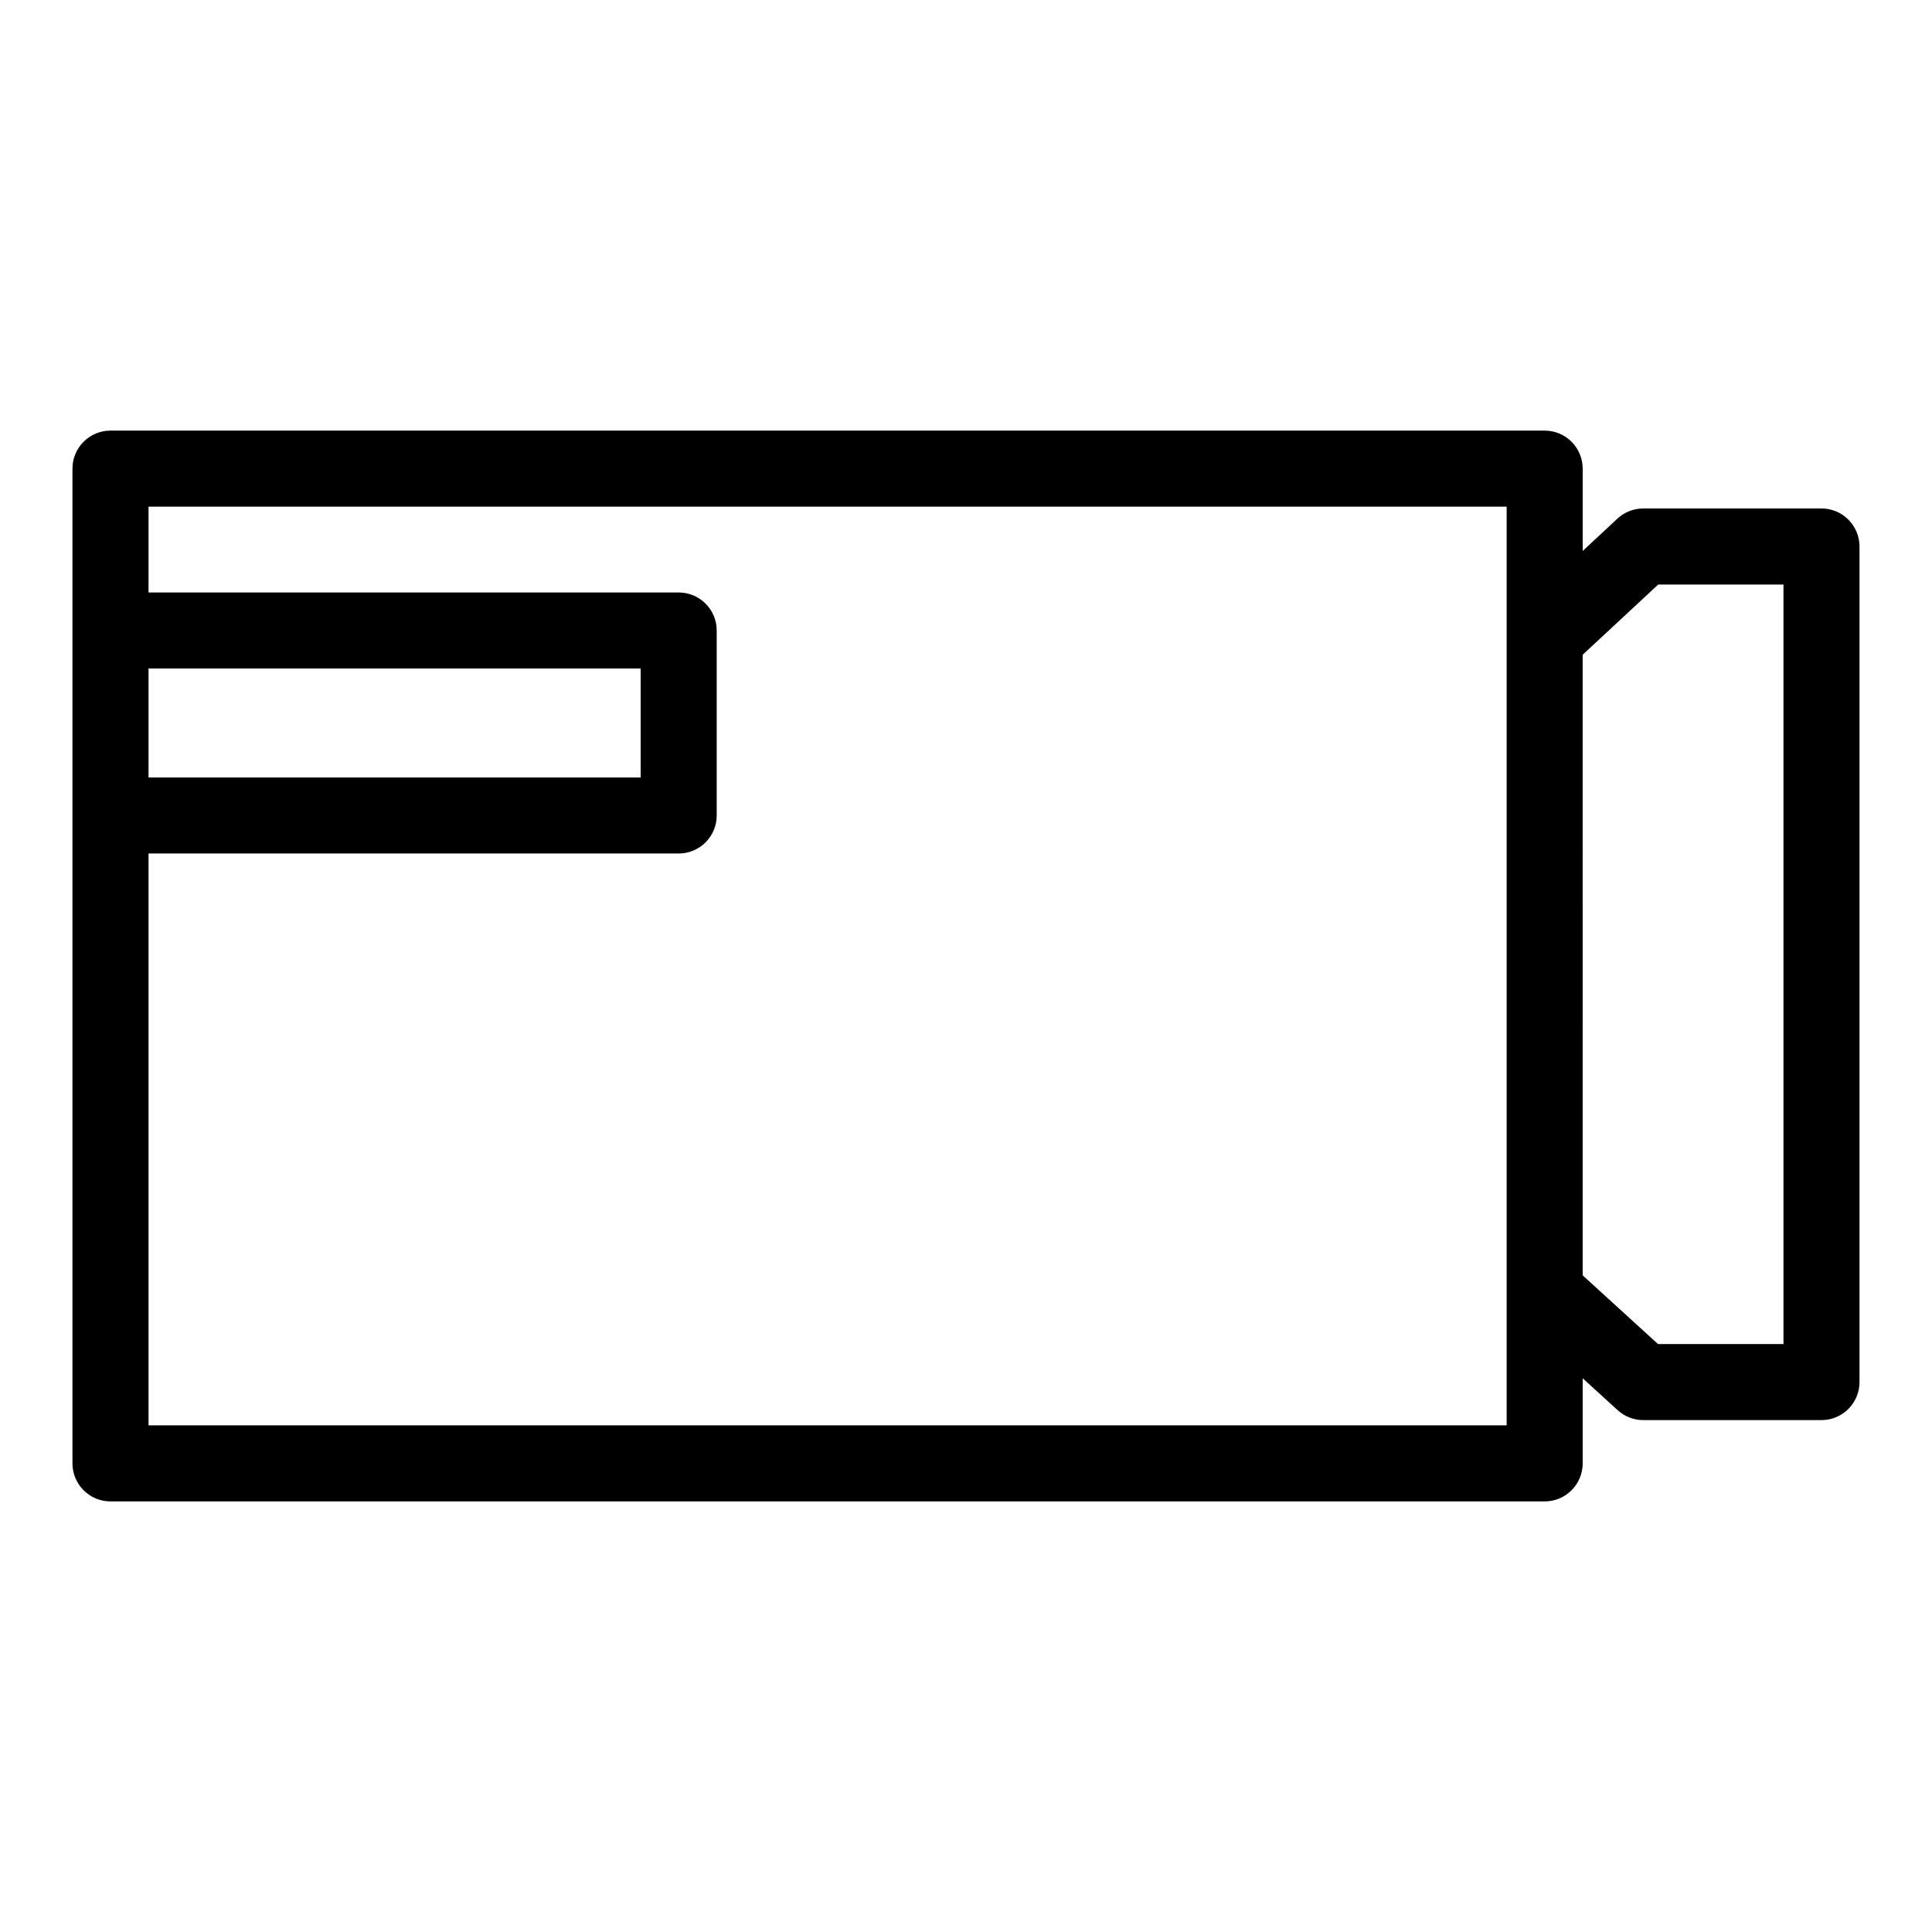 <?xml version="1.0" encoding="UTF-8"?>
<!-- Uploaded to: ICON Repo, www.svgrepo.com, Generator: ICON Repo Mixer Tools -->
<svg fill="#000000" width="800px" height="800px" version="1.1" viewBox="144 144 512 512" xmlns="http://www.w3.org/2000/svg">
 <path d="m626.71 278.75h-47.227c-2.543 0-4.992 0.965-6.856 2.695l-9.199 8.566v-21.82c0-2.672-1.062-5.234-2.953-7.125-1.887-1.891-4.449-2.953-7.125-2.953h-380.07c-5.566 0-10.078 4.512-10.078 10.078v263.62c0 2.676 1.062 5.238 2.953 7.125 1.891 1.891 4.453 2.953 7.125 2.953h380.07c2.676 0 5.238-1.062 7.125-2.953 1.891-1.887 2.953-4.449 2.953-7.125v-22.555l9.266 8.449c1.855 1.695 4.277 2.633 6.789 2.637h47.227c2.676 0 5.238-1.062 7.125-2.953 1.891-1.891 2.953-4.453 2.953-7.125v-221.44c0-2.672-1.062-5.238-2.953-7.125-1.887-1.891-4.449-2.953-7.125-2.953zm-443.35 42.418h130.42v28.875l-130.42-0.004zm359.92 200.57h-359.92v-151.55h140.5c2.672 0 5.234-1.062 7.125-2.949 1.887-1.891 2.949-4.453 2.949-7.125v-49.027c0-2.672-1.062-5.234-2.949-7.125-1.891-1.891-4.453-2.949-7.125-2.949h-140.5v-22.75h359.92zm73.359-21.547h-33.25l-19.965-18.211-0.004-164.46 20.02-18.609 33.199-0.004z"/>
</svg>